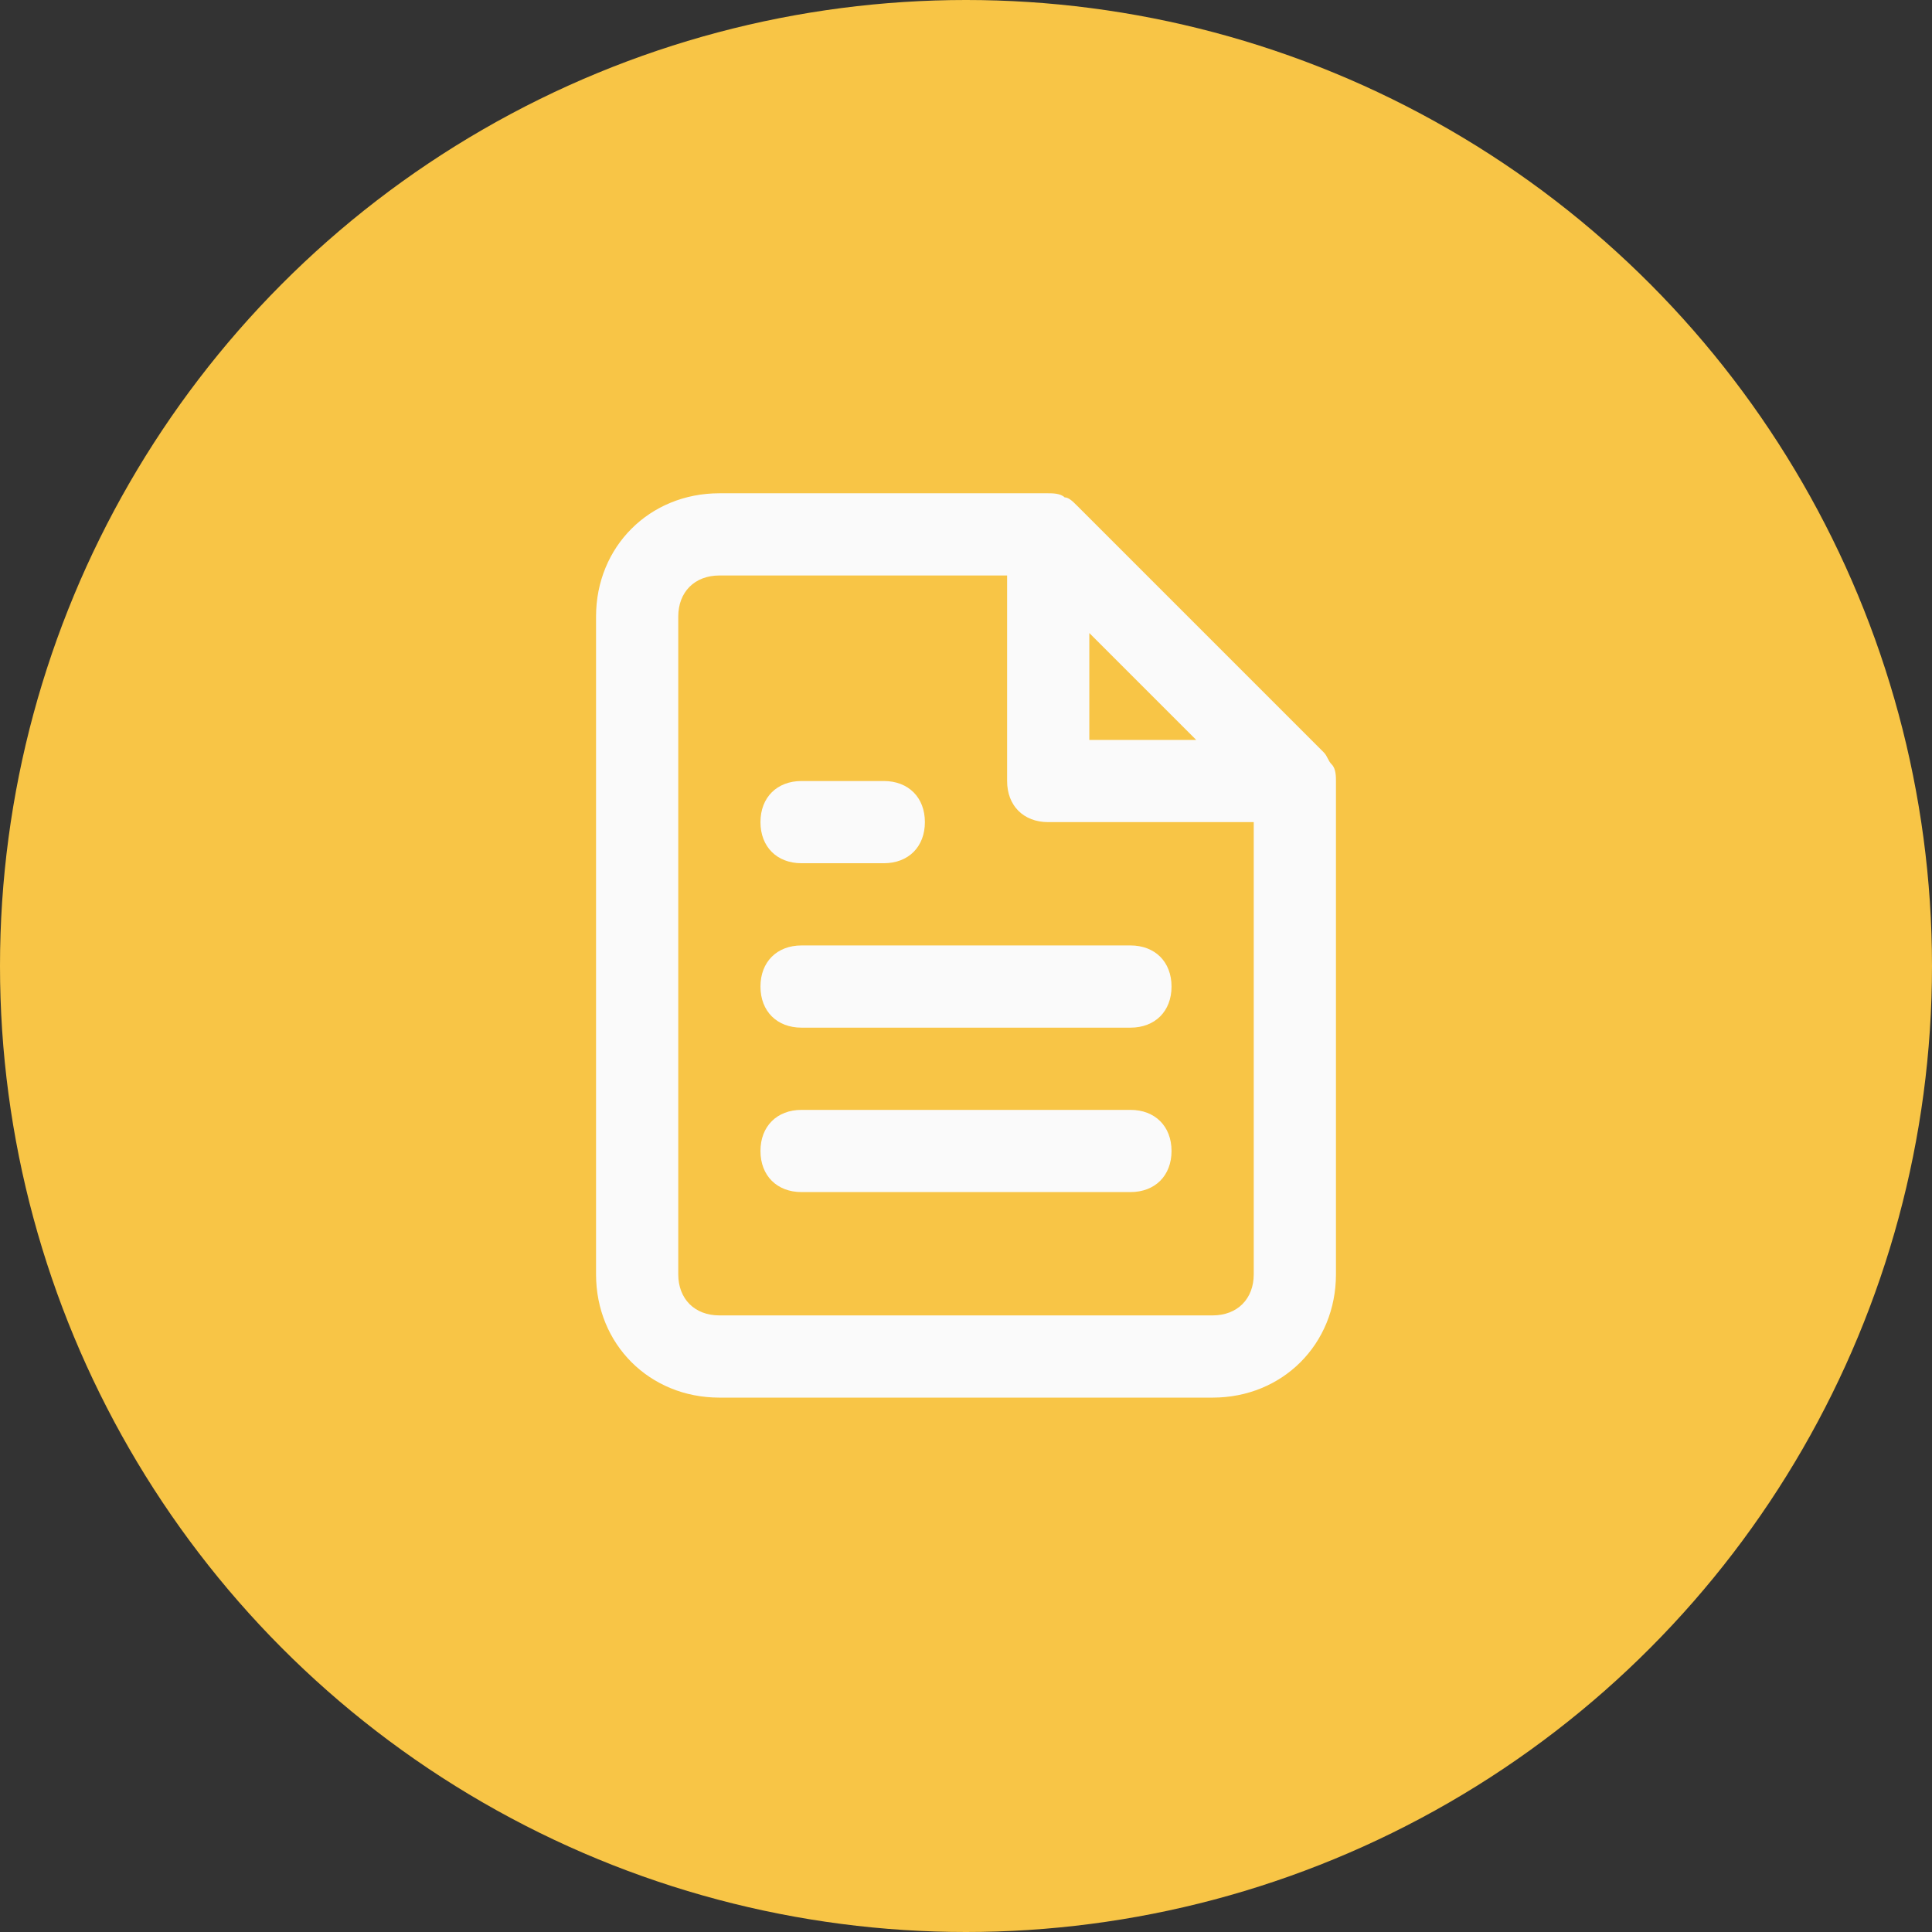 <?xml version="1.0" encoding="UTF-8"?>
<svg width="47px" height="47px" viewBox="0 0 47 47" version="1.1" xmlns="http://www.w3.org/2000/svg" xmlns:xlink="http://www.w3.org/1999/xlink">
    <rect x="0" y="0" width="47" height="47" fill="#333333" stroke="none"/>
    <title>Group 7</title>
    <defs>
        <path d="M32.4,18.6 C32.3,18.5 32.3,18.4 32.2,18.3 L26.2,12.3 C26.1,12.2 26,12.1 25.9,12.1 C25.8,12 25.6,12 25.5,12 L17.5,12 C15.8,12 14.5,13.3 14.5,15 L14.5,31 C14.5,32.7 15.8,34 17.5,34 L29.5,34 C31.2,34 32.5,32.7 32.5,31 L32.5,19 C32.5,18.9 32.5,18.7 32.4,18.6 Z M26.5,15.4 L29.1,18 L26.5,18 L26.5,15.4 Z M29.5,32 L17.5,32 C16.9,32 16.5,31.6 16.5,31 L16.5,15 C16.5,14.4 16.9,14 17.5,14 L24.5,14 L24.5,19 C24.5,19.6 24.9,20 25.5,20 L30.5,20 L30.5,31 C30.5,31.6 30.1,32 29.5,32 Z M28.5,24 C28.5,24.6 28.1,25 27.5,25 L19.5,25 C18.9,25 18.5,24.6 18.5,24 C18.5,23.4 18.9,23 19.5,23 L27.5,23 C28.1,23 28.5,23.4 28.5,24 Z M28.5,28 C28.5,28.6 28.1,29 27.5,29 L19.5,29 C18.9,29 18.5,28.6 18.5,28 C18.5,27.4 18.9,27 19.5,27 L27.5,27 C28.1,27 28.5,27.4 28.5,28 Z M18.5,20 C18.5,19.4 18.9,19 19.5,19 L21.5,19 C22.1,19 22.5,19.4 22.5,20 C22.5,20.6 22.1,21 21.5,21 L19.5,21 C18.9,21 18.5,20.6 18.5,20 Z" id="path-1"></path>
    </defs>
    <g id="Customer-Dashboard" stroke="none" stroke-width="1" fill="none" fill-rule="evenodd">
        <g transform="translate(-390, -466)" id="Group-2">
            <g transform="translate(274, 437)">
                <g id="Group-7" transform="translate(116, 29)">
                    <circle id="Oval" fill="#F8C546" cx="23.5" cy="23.5" r="23.5"></circle>
                    <mask id="mask-2" fill="white">
                        <use xlink:href="#path-1"></use>
                    </mask>
                    <use id="Mask" fill="#FAFAFA" fill-rule="nonzero" xlink:href="#path-1"></use>
                </g>
            </g>
        </g>
    </g>
</svg>